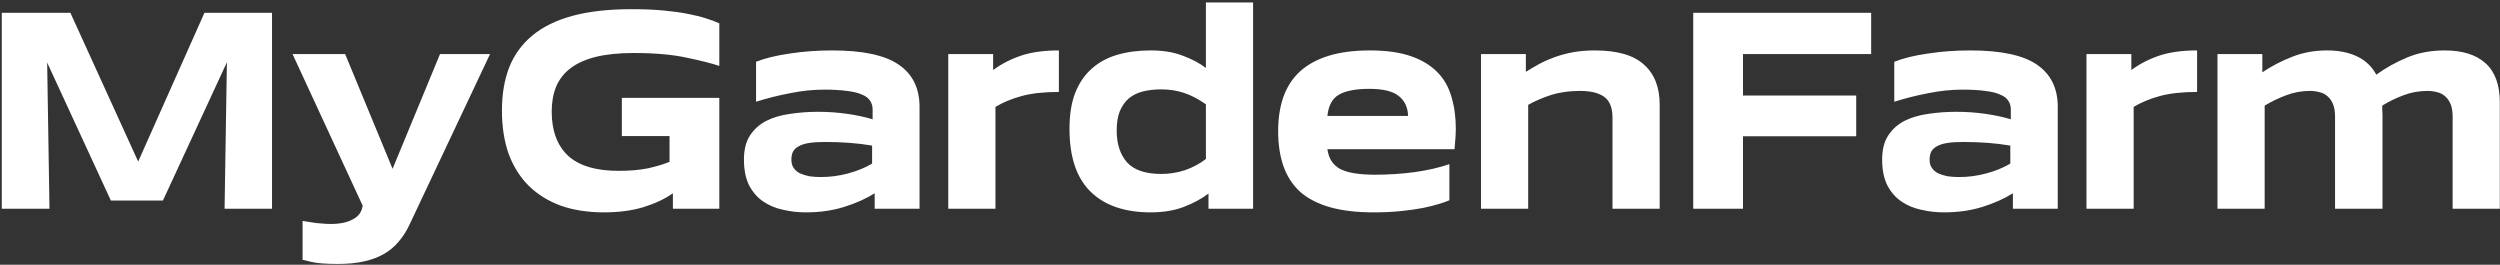 <svg width="982" height="104" viewBox="0 0 982 104" fill="none" xmlns="http://www.w3.org/2000/svg">
<rect x="0" y="0" width="982" height="104" fill="#333333" stroke="none"/>
<path d="M0.698 5.02H27.641L54.28 63.464L80.311 5.02H106.849V82H88.212L89.123 24.468L64.004 78.759H43.543L18.525 24.569L19.436 82H0.698V5.02ZM192.493 21.227L160.789 88.381C159.641 90.812 158.257 92.973 156.637 94.864C155.016 96.822 153.091 98.443 150.863 99.726C148.635 101.009 146.035 101.988 143.064 102.663C140.093 103.338 136.683 103.676 132.834 103.676C127.972 103.676 124.46 103.406 122.3 102.866C120.139 102.325 118.991 102.055 118.856 102.055V86.761C118.923 86.761 119.295 86.828 119.97 86.963C120.713 87.098 121.591 87.233 122.603 87.368C123.684 87.571 124.866 87.706 126.149 87.773C127.432 87.909 128.681 87.976 129.896 87.976C133.543 87.976 136.446 87.368 138.607 86.153C140.835 85.005 142.118 83.216 142.456 80.784L114.905 21.227H135.568L154.206 66.3L172.843 21.227H192.493ZM264.315 82V75.923C261.141 78.151 257.258 79.974 252.667 81.392C248.142 82.743 243.01 83.418 237.271 83.418C230.923 83.418 225.251 82.54 220.254 80.784C215.325 78.961 211.138 76.362 207.694 72.985C204.25 69.541 201.617 65.355 199.794 60.425C198.038 55.428 197.16 49.756 197.16 43.409C197.16 37.061 198.105 31.423 199.996 26.494C201.954 21.564 204.959 17.411 209.011 14.035C213.13 10.591 218.397 7.991 224.812 6.236C231.295 4.48 239.06 3.602 248.109 3.602C252.7 3.602 256.819 3.771 260.466 4.109C264.112 4.446 267.32 4.885 270.088 5.425C272.924 5.966 275.355 6.573 277.381 7.249C279.407 7.856 281.129 8.498 282.547 9.173V25.886C279.508 24.873 275.22 23.793 269.683 22.645C264.146 21.429 257.225 20.821 248.919 20.821C243.112 20.821 238.148 21.328 234.029 22.341C229.978 23.354 226.669 24.839 224.103 26.797C221.537 28.756 219.646 31.187 218.431 34.09C217.283 36.926 216.709 40.168 216.709 43.814C216.709 51.309 218.836 57.083 223.09 61.134C227.412 65.118 234.063 67.111 243.044 67.111C247.433 67.111 251.282 66.773 254.591 66.098C257.9 65.355 260.702 64.511 262.998 63.565V53.437H244.26V38.446H282.547V82H264.315ZM326.86 19.808C338.88 19.808 347.591 21.665 352.993 25.379C358.462 29.093 361.197 34.63 361.197 41.991V82H343.573V75.923C340.129 78.084 336.111 79.873 331.519 81.291C326.995 82.709 321.998 83.418 316.529 83.418C313.49 83.418 310.519 83.08 307.615 82.405C304.712 81.797 302.112 80.717 299.816 79.164C297.52 77.611 295.663 75.484 294.245 72.783C292.894 70.082 292.219 66.705 292.219 62.654C292.219 58.737 293.029 55.563 294.65 53.133C296.271 50.702 298.398 48.811 301.031 47.46C303.732 46.11 306.839 45.198 310.35 44.726C313.861 44.185 317.541 43.915 321.39 43.915C325.307 43.915 329.122 44.185 332.836 44.726C336.55 45.266 339.859 45.975 342.762 46.853V43.004C342.762 41.653 342.425 40.505 341.75 39.56C341.142 38.547 340.061 37.737 338.508 37.129C337.023 36.454 335.064 35.981 332.634 35.711C330.203 35.373 327.231 35.204 323.72 35.204C319.331 35.204 314.84 35.677 310.249 36.623C305.657 37.5 301.234 38.614 296.98 39.965V24.265C300.559 22.847 304.982 21.767 310.249 21.024C315.516 20.214 321.053 19.808 326.86 19.808ZM324.024 55.766C321.526 55.766 319.432 55.901 317.744 56.171C316.056 56.441 314.705 56.88 313.692 57.488C312.68 58.028 311.937 58.737 311.464 59.615C311.059 60.493 310.856 61.54 310.856 62.755C310.856 64.038 311.16 65.118 311.768 65.996C312.376 66.874 313.22 67.583 314.3 68.123C315.381 68.596 316.596 68.968 317.947 69.238C319.365 69.44 320.85 69.541 322.403 69.541C326.05 69.541 329.629 69.069 333.14 68.123C336.651 67.178 339.791 65.895 342.56 64.274V57.184C337.023 56.239 330.844 55.766 324.024 55.766ZM415.929 36.116C410.054 36.116 405.158 36.656 401.242 37.737C397.325 38.817 393.915 40.235 391.012 41.991V82H372.476V21.227H390.1V27.506C393.409 25.076 397.089 23.185 401.141 21.834C405.192 20.484 410.122 19.808 415.929 19.808V36.116ZM474.692 82V76.024C472.059 78.05 468.817 79.805 464.968 81.291C461.187 82.709 456.865 83.418 452.003 83.418C441.807 83.418 433.94 80.717 428.403 75.315C422.866 69.913 420.097 61.675 420.097 50.6C420.097 45.063 420.84 40.37 422.326 36.521C423.879 32.605 426.04 29.431 428.808 27C431.577 24.502 434.919 22.678 438.836 21.53C442.752 20.382 447.142 19.808 452.003 19.808C456.798 19.808 460.951 20.484 464.462 21.834C468.041 23.117 471.113 24.738 473.679 26.696V0.969H492.215V82H474.692ZM473.679 40.978C470.843 38.952 468.007 37.467 465.171 36.521C462.335 35.576 459.33 35.103 456.156 35.103C453.523 35.103 451.126 35.373 448.965 35.913C446.804 36.454 444.947 37.365 443.394 38.648C441.908 39.931 440.727 41.619 439.849 43.713C439.038 45.739 438.633 48.271 438.633 51.309C438.633 56.509 439.984 60.662 442.685 63.768C445.453 66.807 449.944 68.326 456.156 68.326C459.397 68.326 462.537 67.82 465.576 66.807C468.615 65.726 471.316 64.274 473.679 62.451V40.978ZM539.638 83.418C532.953 83.418 527.214 82.743 522.419 81.392C517.692 80.042 513.81 78.05 510.771 75.416C507.8 72.715 505.605 69.373 504.187 65.389C502.769 61.404 502.06 56.779 502.06 51.512C502.06 46.515 502.735 42.058 504.086 38.142C505.504 34.158 507.665 30.815 510.568 28.114C513.54 25.413 517.287 23.354 521.812 21.936C526.403 20.517 531.839 19.808 538.119 19.808C544.467 19.808 549.801 20.551 554.123 22.037C558.444 23.522 561.922 25.616 564.556 28.317C567.189 30.95 569.046 34.191 570.126 38.041C571.274 41.822 571.848 46.042 571.848 50.702C571.848 51.647 571.815 52.592 571.747 53.538C571.68 54.483 571.612 55.327 571.545 56.07C571.477 56.948 571.409 57.792 571.342 58.602H521.406C521.879 62.249 523.567 64.848 526.471 66.401C529.375 67.887 533.933 68.63 540.145 68.63C545.344 68.63 550.51 68.292 555.642 67.617C560.842 66.874 565.4 65.828 569.316 64.477V78.657C568.438 79.063 567.122 79.535 565.366 80.076C563.61 80.616 561.449 81.156 558.883 81.696C556.385 82.169 553.515 82.574 550.274 82.912C547.033 83.249 543.487 83.418 539.638 83.418ZM537.917 34.901C532.514 34.901 528.497 35.677 525.863 37.23C523.297 38.716 521.812 41.484 521.406 45.536H553.11C552.975 42.16 551.759 39.56 549.464 37.737C547.168 35.846 543.319 34.901 537.917 34.901ZM651.927 82H633.391V46.346C633.391 42.362 632.311 39.594 630.15 38.041C627.989 36.487 624.815 35.711 620.629 35.711C616.374 35.711 612.559 36.251 609.183 37.331C605.874 38.412 602.903 39.695 600.27 41.181V82H581.734V21.227H599.358V28.215C600.979 27.203 602.7 26.19 604.524 25.177C606.414 24.164 608.474 23.252 610.702 22.442C612.931 21.632 615.328 20.99 617.894 20.517C620.527 20.045 623.363 19.808 626.402 19.808C635.248 19.808 641.697 21.665 645.748 25.379C649.867 29.026 651.927 34.293 651.927 41.181V82ZM684.651 53.538V82H665.102V5.02H734.992V21.227H684.651V37.534H729.117V53.538H684.651ZM773.95 19.808C785.97 19.808 794.68 21.665 800.083 25.379C805.552 29.093 808.287 34.63 808.287 41.991V82H790.663V75.923C787.219 78.084 783.201 79.873 778.609 81.291C774.085 82.709 769.088 83.418 763.618 83.418C760.58 83.418 757.609 83.08 754.705 82.405C751.801 81.797 749.202 80.717 746.906 79.164C744.61 77.611 742.753 75.484 741.335 72.783C739.984 70.082 739.309 66.705 739.309 62.654C739.309 58.737 740.119 55.563 741.74 53.133C743.361 50.702 745.488 48.811 748.121 47.46C750.822 46.11 753.928 45.198 757.44 44.726C760.951 44.185 764.631 43.915 768.48 43.915C772.397 43.915 776.212 44.185 779.926 44.726C783.64 45.266 786.949 45.975 789.852 46.853V43.004C789.852 41.653 789.515 40.505 788.839 39.56C788.232 38.547 787.151 37.737 785.598 37.129C784.113 36.454 782.154 35.981 779.723 35.711C777.292 35.373 774.321 35.204 770.81 35.204C766.421 35.204 761.93 35.677 757.338 36.623C752.747 37.5 748.324 38.614 744.07 39.965V24.265C747.648 22.847 752.071 21.767 757.338 21.024C762.606 20.214 768.143 19.808 773.95 19.808ZM771.114 55.766C768.615 55.766 766.522 55.901 764.834 56.171C763.146 56.441 761.795 56.88 760.782 57.488C759.769 58.028 759.027 58.737 758.554 59.615C758.149 60.493 757.946 61.54 757.946 62.755C757.946 64.038 758.25 65.118 758.858 65.996C759.466 66.874 760.31 67.583 761.39 68.123C762.47 68.596 763.686 68.968 765.036 69.238C766.455 69.44 767.94 69.541 769.493 69.541C773.14 69.541 776.718 69.069 780.23 68.123C783.741 67.178 786.881 65.895 789.65 64.274V57.184C784.113 56.239 777.934 55.766 771.114 55.766ZM863.019 36.116C857.144 36.116 852.248 36.656 848.332 37.737C844.415 38.817 841.005 40.235 838.102 41.991V82H819.566V21.227H837.19V27.506C840.499 25.076 844.179 23.185 848.23 21.834C852.282 20.484 857.211 19.808 863.019 19.808V36.116ZM917.209 45.84C917.209 43.814 916.938 42.16 916.398 40.877C915.858 39.594 915.149 38.581 914.271 37.838C913.393 37.028 912.347 36.487 911.131 36.217C909.916 35.88 908.667 35.711 907.384 35.711C904.075 35.711 900.935 36.285 897.964 37.433C895.06 38.513 892.258 39.864 889.557 41.484V82H871.021V21.227H888.645V28.418C892.224 25.987 896.107 23.961 900.293 22.341C904.48 20.652 909.105 19.808 914.17 19.808C918.627 19.808 922.509 20.585 925.818 22.138C929.127 23.691 931.659 26.088 933.415 29.33C936.926 26.764 940.91 24.535 945.367 22.645C949.824 20.754 954.787 19.808 960.256 19.808C967.279 19.808 972.647 21.497 976.361 24.873C980.075 28.249 981.932 33.381 981.932 40.269V82H963.396V45.84C963.396 43.814 963.126 42.16 962.586 40.877C962.046 39.594 961.337 38.581 960.459 37.838C959.581 37.028 958.535 36.487 957.319 36.217C956.104 35.88 954.854 35.711 953.571 35.711C950.195 35.711 947.021 36.285 944.05 37.433C941.147 38.513 938.378 39.864 935.744 41.484C935.744 42.025 935.744 42.599 935.744 43.206C935.812 43.746 935.846 44.287 935.846 44.827V82H917.209V45.84Z" fill="white"/>
</svg>
